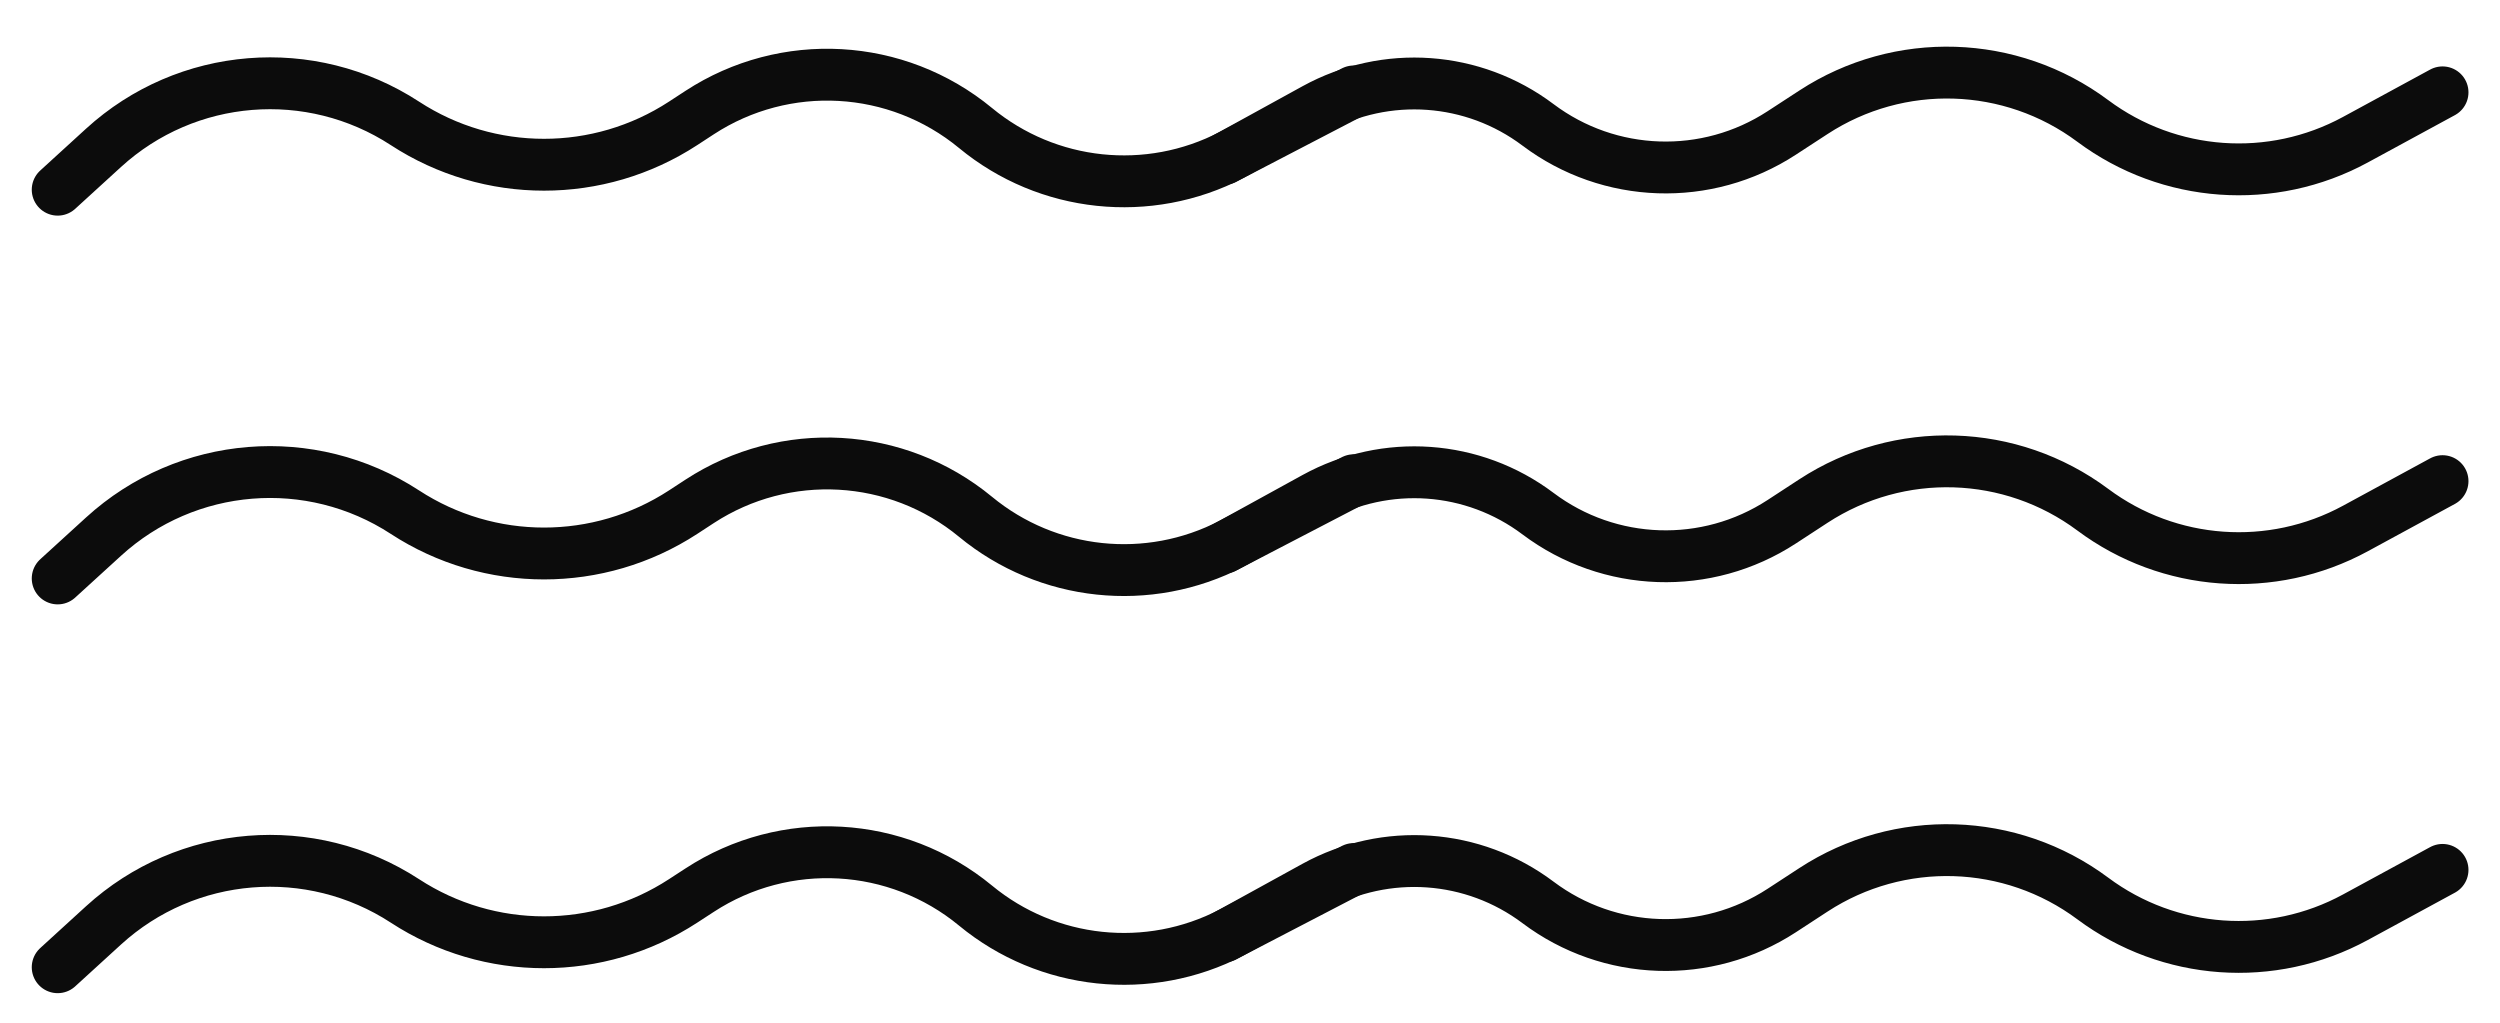 <svg xmlns="http://www.w3.org/2000/svg" fill="none" viewBox="0 0 66 27" height="27" width="66">
<path stroke-linecap="round" stroke-width="1.369" stroke="#0C0C0C" d="M35.739 2.414L32.511 4.093C30.319 5.232 27.658 4.952 25.753 3.379V3.379C23.676 1.666 20.727 1.501 18.472 2.971L18.034 3.257C15.802 4.713 12.921 4.713 10.69 3.257V3.257C8.2 1.634 4.928 1.899 2.733 3.903L1.523 5.008"></path>
<path stroke-linecap="round" stroke-width="1.369" stroke="#0C0C0C" d="M64.483 2.438L62.181 3.689C59.972 4.889 57.267 4.696 55.251 3.194V3.194C53.084 1.579 50.141 1.487 47.877 2.963L47.036 3.511C45.06 4.8 42.489 4.714 40.603 3.296V3.296C38.894 2.01 36.59 1.846 34.715 2.877L32.32 4.194"></path>
<path stroke-linecap="round" stroke-width="1.369" stroke="#0C0C0C" d="M35.739 12.678L32.511 14.356C30.319 15.496 27.658 15.215 25.753 13.643V13.643C23.676 11.93 20.727 11.764 18.472 13.235L18.034 13.521C15.802 14.976 12.921 14.976 10.69 13.521V13.521C8.2 11.897 4.928 12.163 2.733 14.167L1.523 15.271"></path>
<path stroke-linecap="round" stroke-width="1.369" stroke="#0C0C0C" d="M64.483 12.702L62.181 13.953C59.972 15.153 57.267 14.96 55.251 13.457V13.457C53.084 11.842 50.141 11.75 47.877 13.226L47.036 13.775C45.06 15.064 42.489 14.978 40.603 13.56V13.56C38.894 12.274 36.59 12.11 34.715 13.141L32.32 14.458"></path>
<path stroke-linecap="round" stroke-width="1.369" stroke="#0C0C0C" d="M35.739 22.942L32.511 24.62C30.319 25.76 27.658 25.479 25.753 23.907V23.907C23.676 22.193 20.727 22.028 18.472 23.499L18.034 23.784C15.802 25.24 12.921 25.24 10.69 23.784V23.784C8.2 22.161 4.928 22.427 2.733 24.43L1.523 25.535"></path>
<path stroke-linecap="round" stroke-width="1.369" stroke="#0C0C0C" d="M64.483 22.965L62.181 24.216C59.972 25.417 57.267 25.223 55.251 23.721V23.721C53.084 22.106 50.141 22.014 47.877 23.49L47.036 24.039C45.06 25.327 42.489 25.241 40.603 23.823V23.823C38.894 22.538 36.59 22.374 34.715 23.404L32.32 24.722"></path>
</svg>
